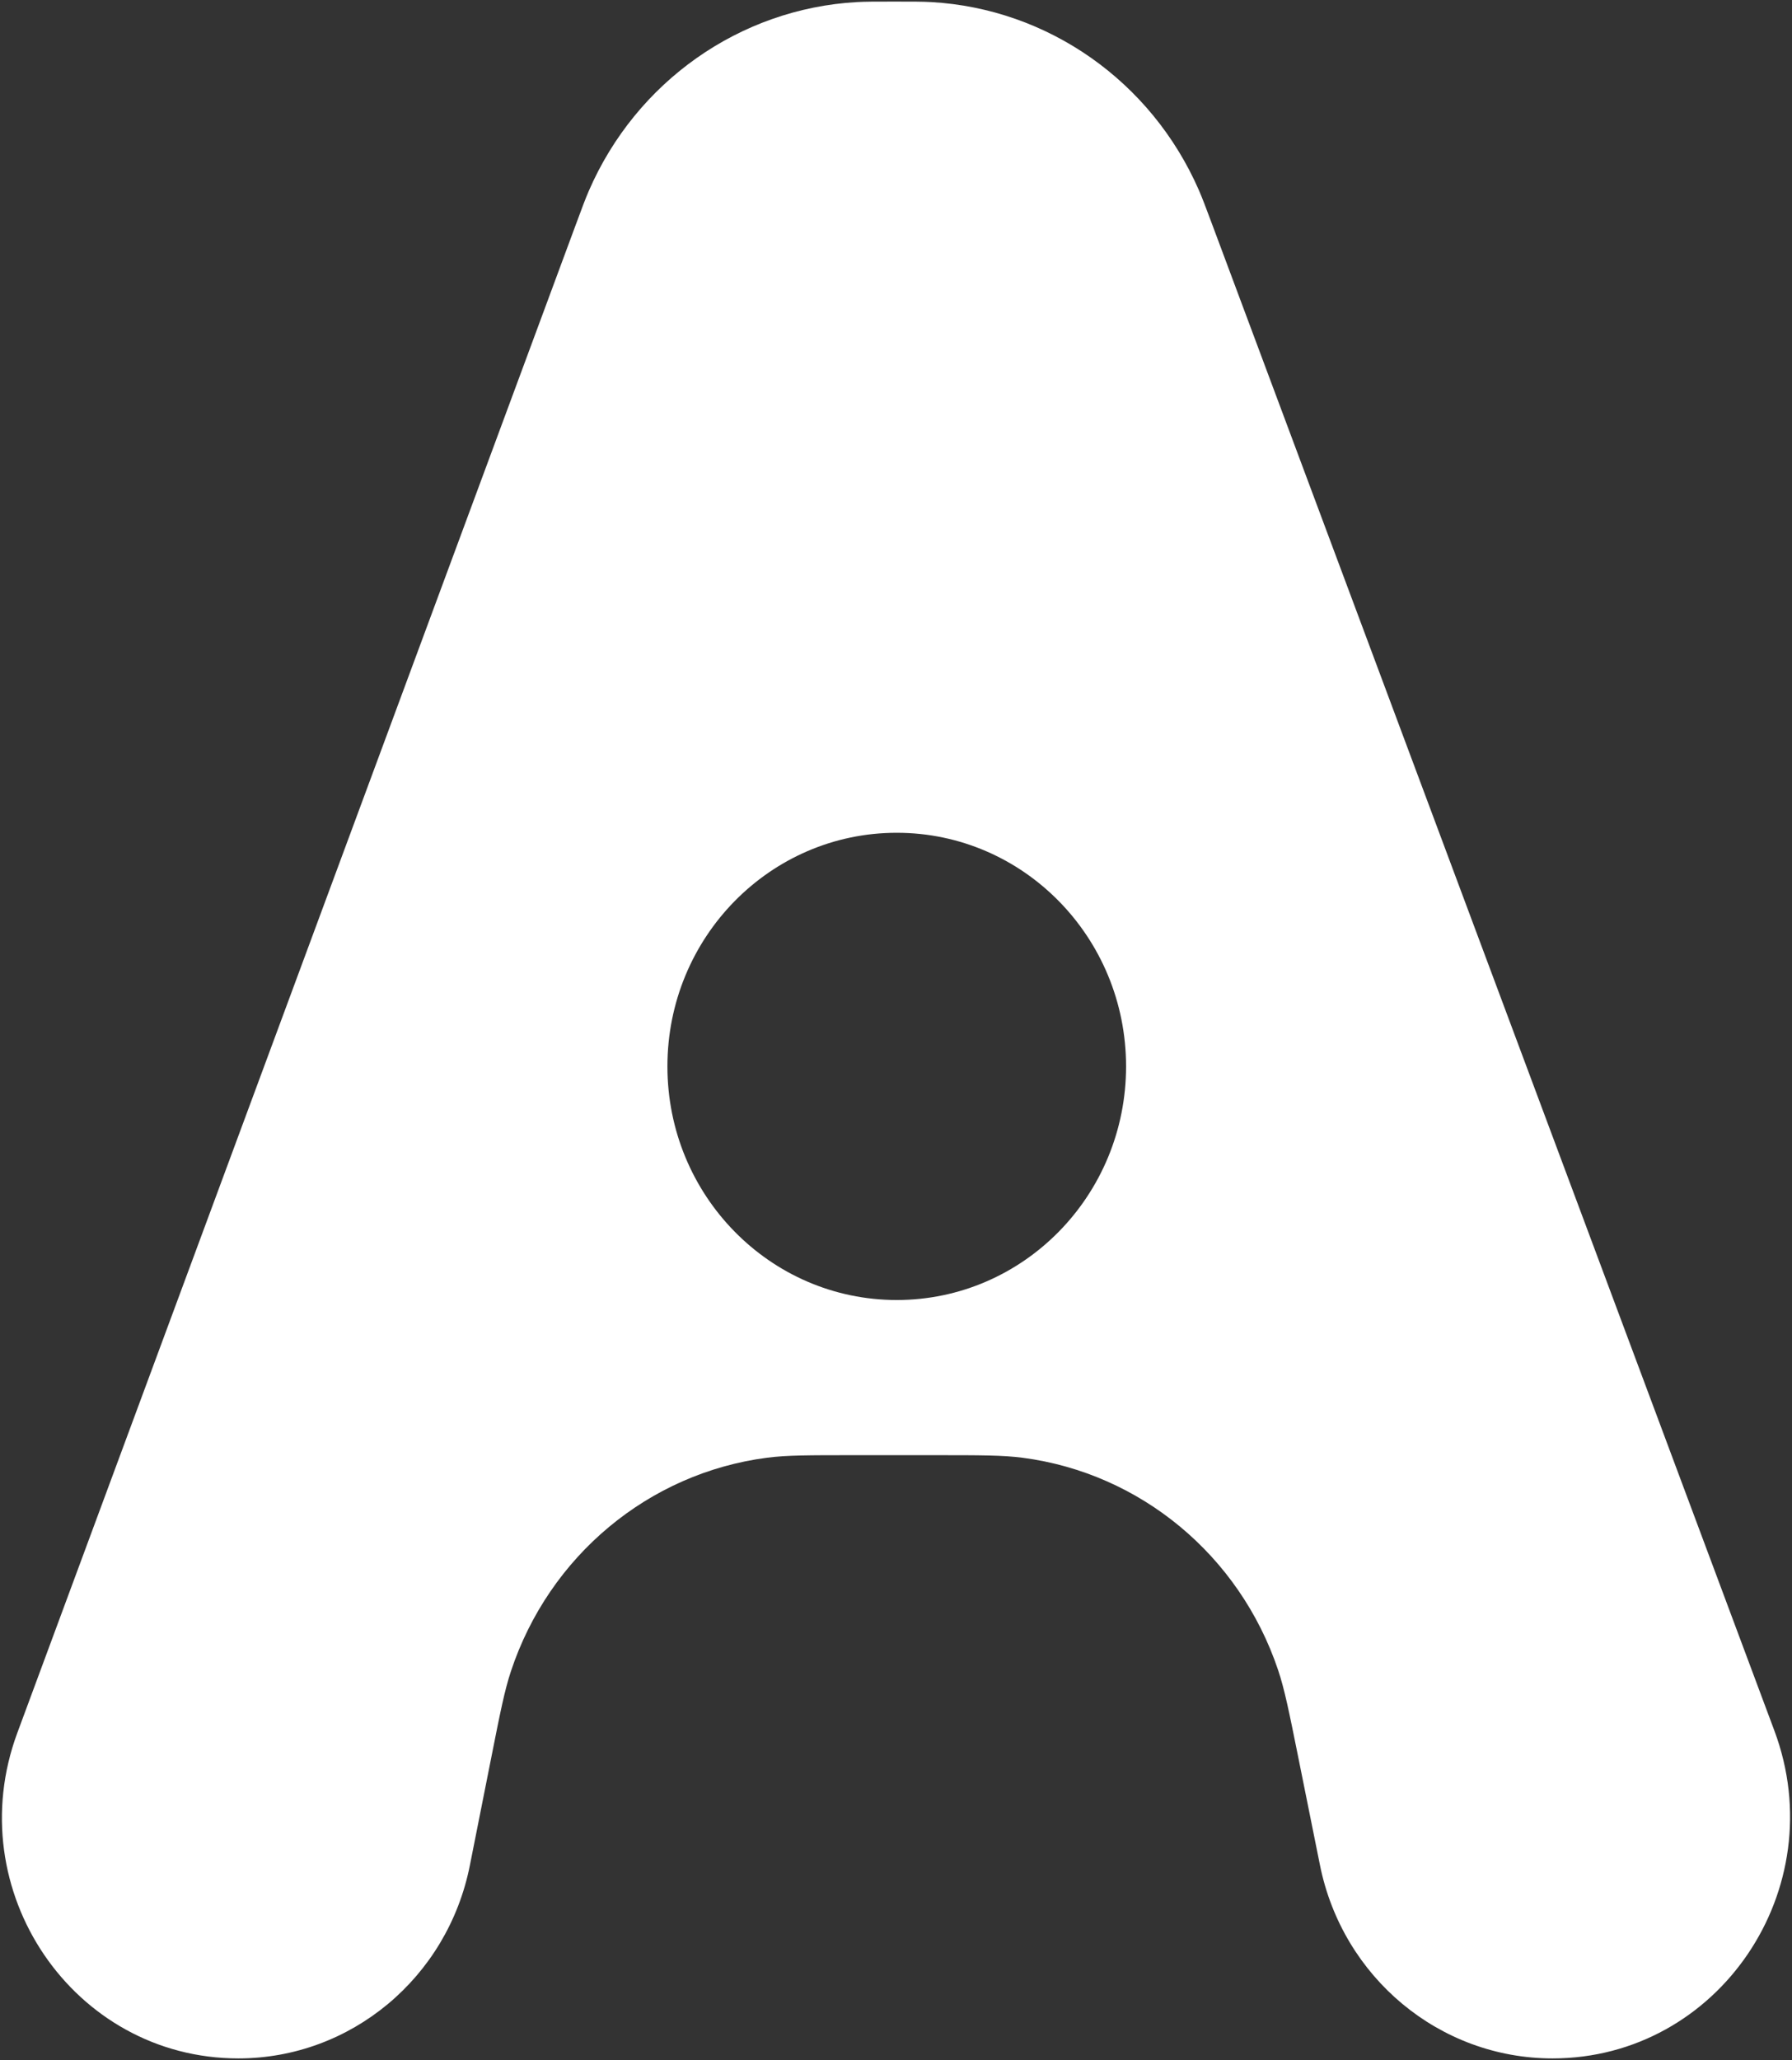 <svg width="248" height="285" viewBox="0 0 248 285" fill="none" xmlns="http://www.w3.org/2000/svg">
<rect x="0" y="0" width="248" height="285" fill="#333333" stroke="none"/>
<path fill-rule="evenodd" clip-rule="evenodd" d="M176.868 231.016C177.77 233.689 178.399 236.81 179.656 243.052L182.675 258.048C185.809 273.609 199.257 284.781 214.855 284.781C237.855 284.781 253.735 261.33 245.56 239.436L167.803 31.174C166.868 28.669 166.4 27.417 165.911 26.299C159.328 11.245 145.031 1.204 128.874 0.287C127.674 0.219 126.359 0.219 123.728 0.219C121.09 0.219 119.771 0.219 118.569 0.288C102.375 1.208 88.054 11.294 81.492 26.4C81.005 27.522 80.54 28.778 79.609 31.291L2.398 239.74C-5.667 261.513 10.132 284.781 32.983 284.781C48.54 284.781 61.942 273.616 65.024 258.086L68.009 243.052C69.225 236.927 69.832 233.864 70.702 231.238C75.991 215.271 89.775 203.787 106.191 201.671C108.891 201.324 111.959 201.324 118.095 201.324H129.425C135.681 201.324 138.81 201.324 141.563 201.686C157.851 203.828 171.536 215.196 176.868 231.016ZM124.103 179.857C141.631 179.857 155.839 165.386 155.839 147.536C155.839 129.686 141.631 115.215 124.103 115.215C106.575 115.215 92.366 129.686 92.366 147.536C92.366 165.386 106.575 179.857 124.103 179.857Z" fill="white"/>
</svg>
